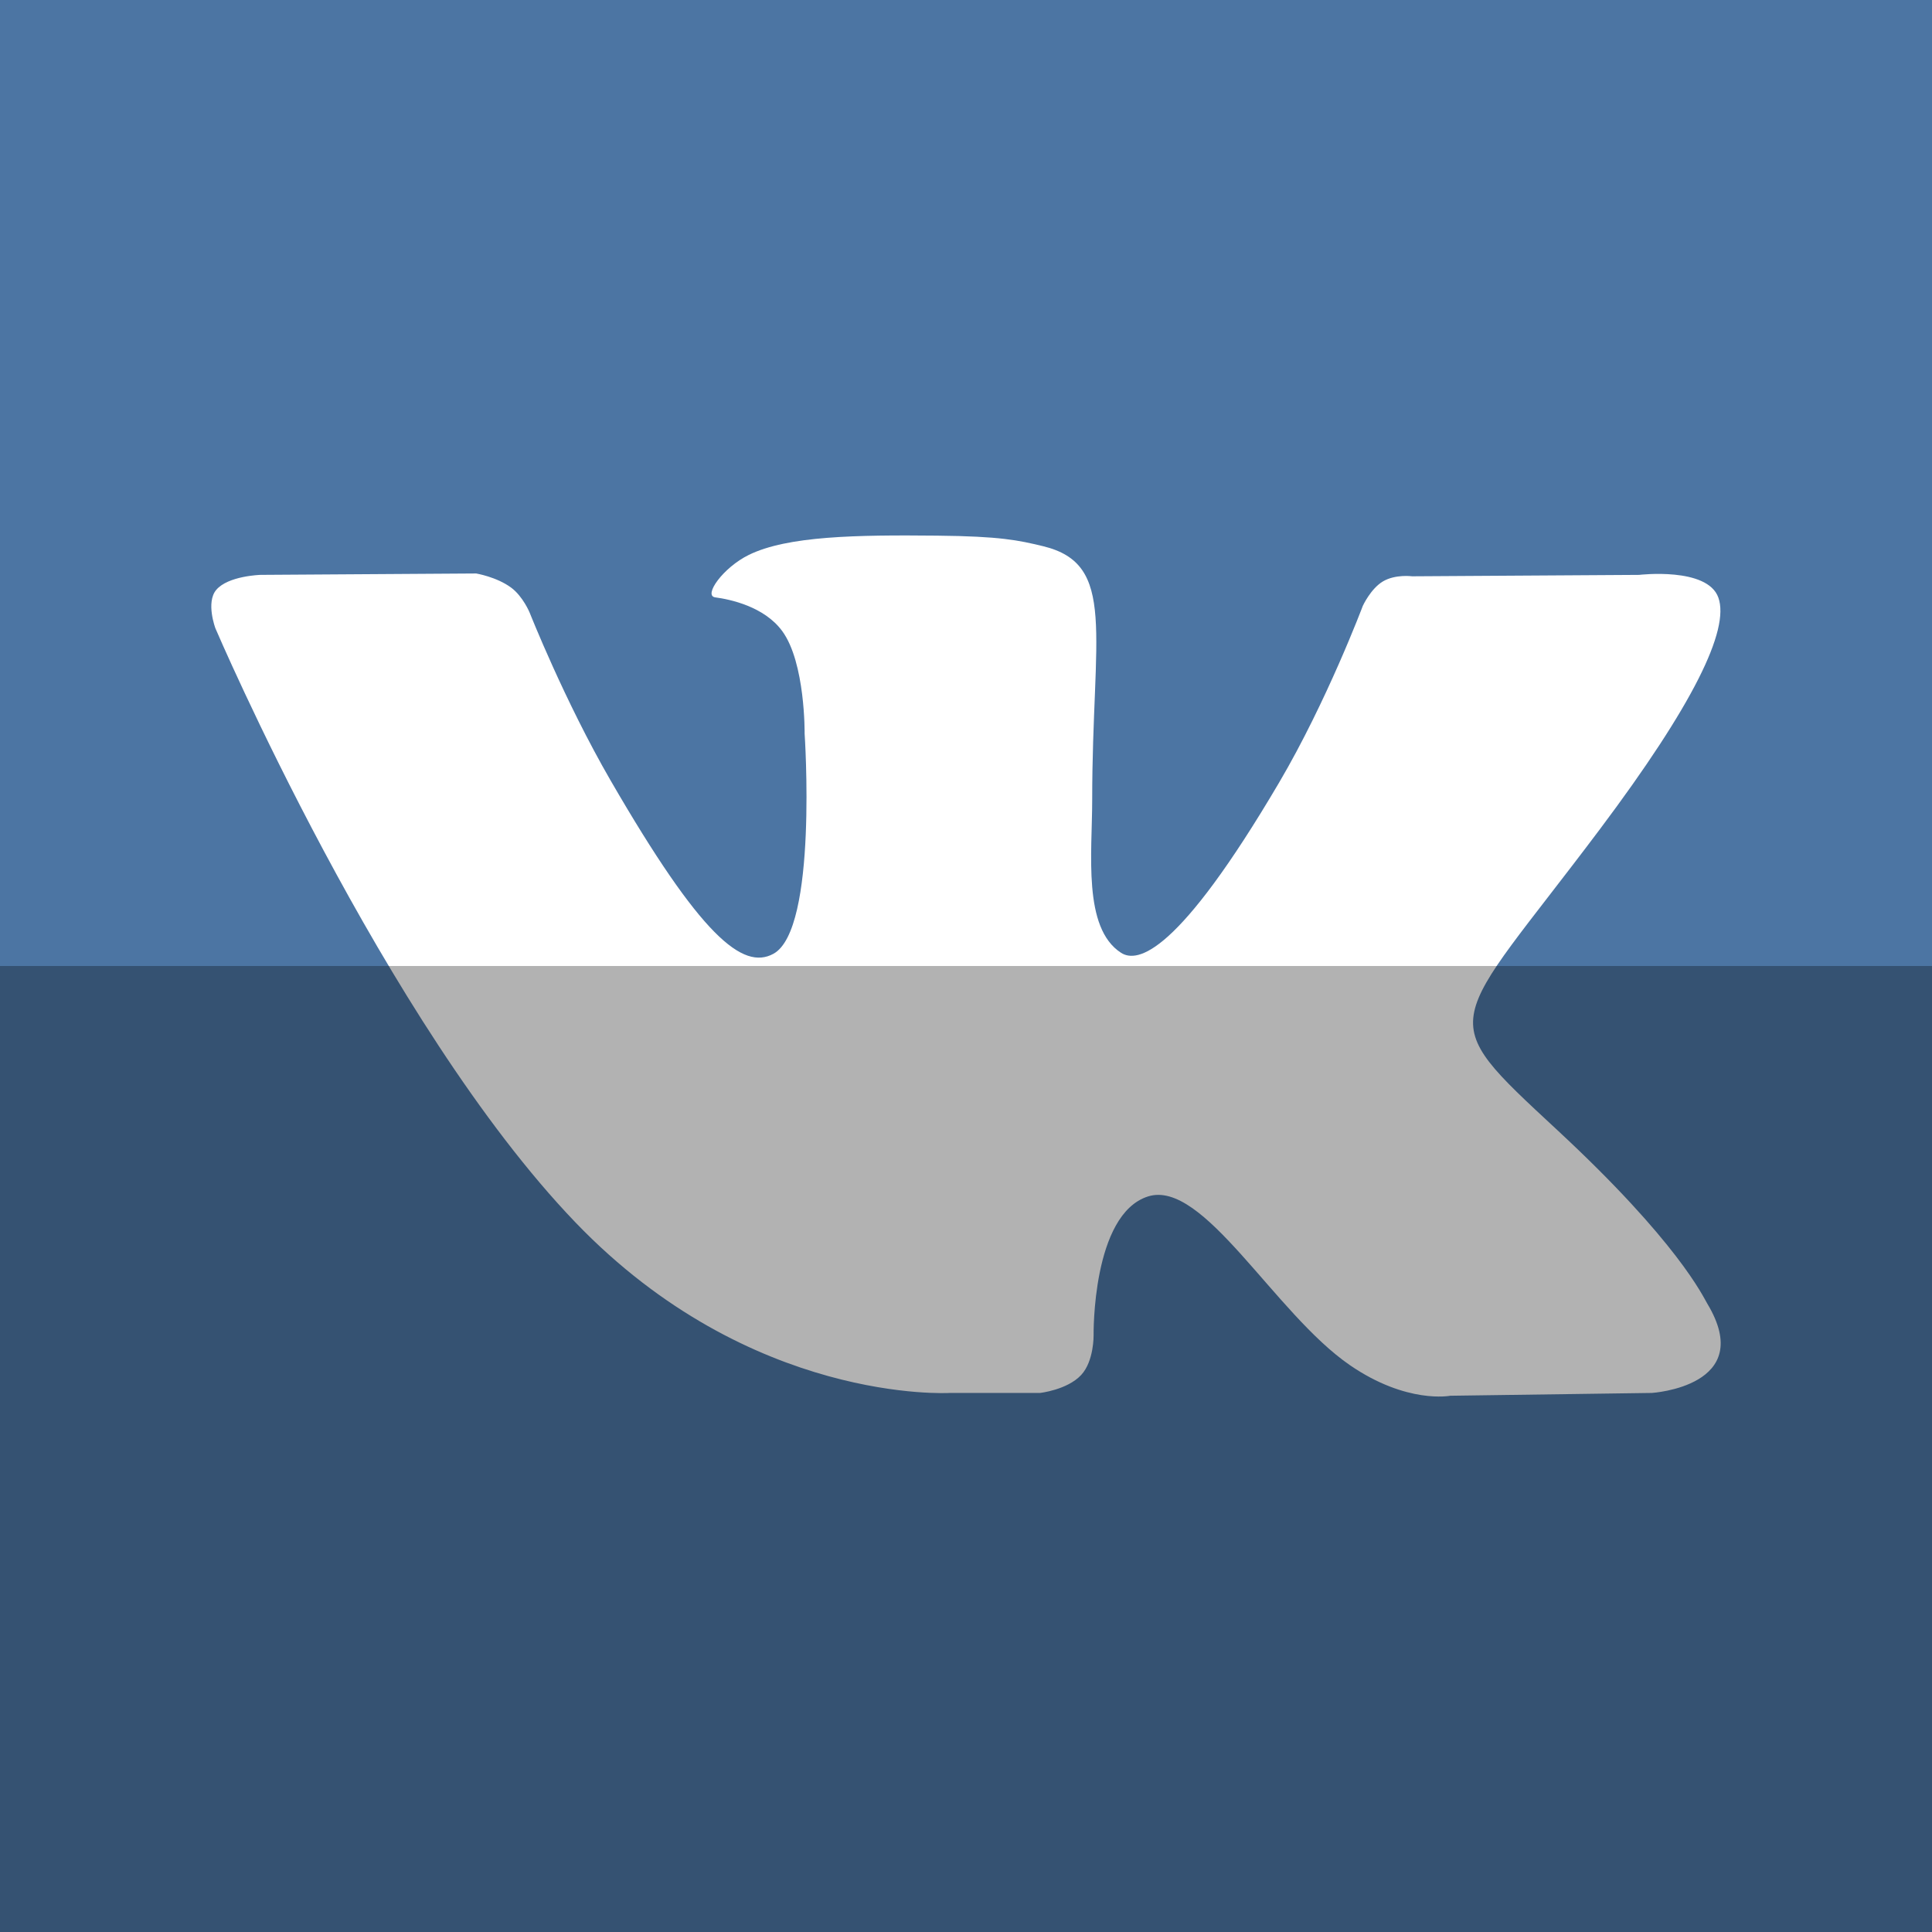 <?xml version="1.0" ?><svg height="512" id="Layer_1" version="1.1" viewBox="0 0 512 512" width="512" xml:space="preserve" xmlns="http://www.w3.org/2000/svg" xmlns:cc="http://creativecommons.org/ns#" xmlns:dc="http://purl.org/dc/elements/1.1/" xmlns:inkscape="http://www.inkscape.org/namespaces/inkscape" xmlns:rdf="http://www.w3.org/1999/02/22-rdf-syntax-ns#" xmlns:sodipodi="http://sodipodi.sourceforge.net/DTD/sodipodi-0.dtd" xmlns:svg="http://www.w3.org/2000/svg"><defs id="defs12"/><g id="g5608"><rect height="512" id="rect2987" style="fill:#4c75a3;fill-opacity:1;fill-rule:nonzero;stroke:none" width="512" x="0" y="0"/><path d="m 251.71,369.145 h 23.907 c 0,0 7.219,-0.798 10.91,-4.769 3.397,-3.65 3.288,-10.502 3.288,-10.502 0,0 -0.472,-32.081 14.421,-36.803 14.68,-4.654 33.526,31.004 53.503,44.714 15.107,10.375 26.588,8.104 26.588,8.104 l 53.418,-0.744 c 0,0 27.937,-1.725 14.69,-23.697 -1.084,-1.793 -7.721,-16.25 -39.717,-45.949 -33.503,-31.094 -29.012,-26.061 11.338,-79.838 24.57,-32.75 34.397,-52.739 31.323,-61.305 -2.925,-8.158 -20.997,-6.006 -20.997,-6.006 l -60.148,0.376 c 0,0 -4.456,-0.609 -7.765,1.368 -3.23,1.937 -5.305,6.454 -5.305,6.454 0,0 -9.527,25.343 -22.219,46.895 -26.778,45.474 -37.488,47.881 -41.866,45.052 -10.184,-6.582 -7.637,-26.434 -7.637,-40.544 0,-44.072 6.684,-62.45 -13.021,-67.205 -6.539,-1.579 -11.353,-2.626 -28.075,-2.794 -21.458,-0.219 -39.623,0.068 -49.905,5.103 -6.842,3.359 -12.123,10.818 -8.903,11.25 3.975,0.53 12.976,2.425 17.747,8.922 6.164,8.387 5.948,27.216 5.948,27.216 0,0 3.544,51.88 -8.27,58.321 -8.109,4.422 -19.229,-4.602 -43.109,-45.861 -12.231,-21.131 -21.468,-44.497 -21.468,-44.497 0,0 -1.777,-4.361 -4.957,-6.7 -3.854,-2.833 -9.242,-3.729 -9.242,-3.729 l -57.154,0.37 c 0,0 -8.58,0.244 -11.726,3.975 -2.807,3.321 -0.224,10.182 -0.224,10.182 0,0 44.742,104.686 95.407,157.439 46.468,48.381 99.218,45.202 99.218,45.202 l 0,0 z" id="path9" style="fill:#ffffff;fill-rule:evenodd"/></g><rect height="256" id="rect4402" rx="0" ry="0" style="fill:#000000;fill-opacity:0.302;fill-rule:nonzero;stroke:none" width="512" x="0" y="256"/></svg>